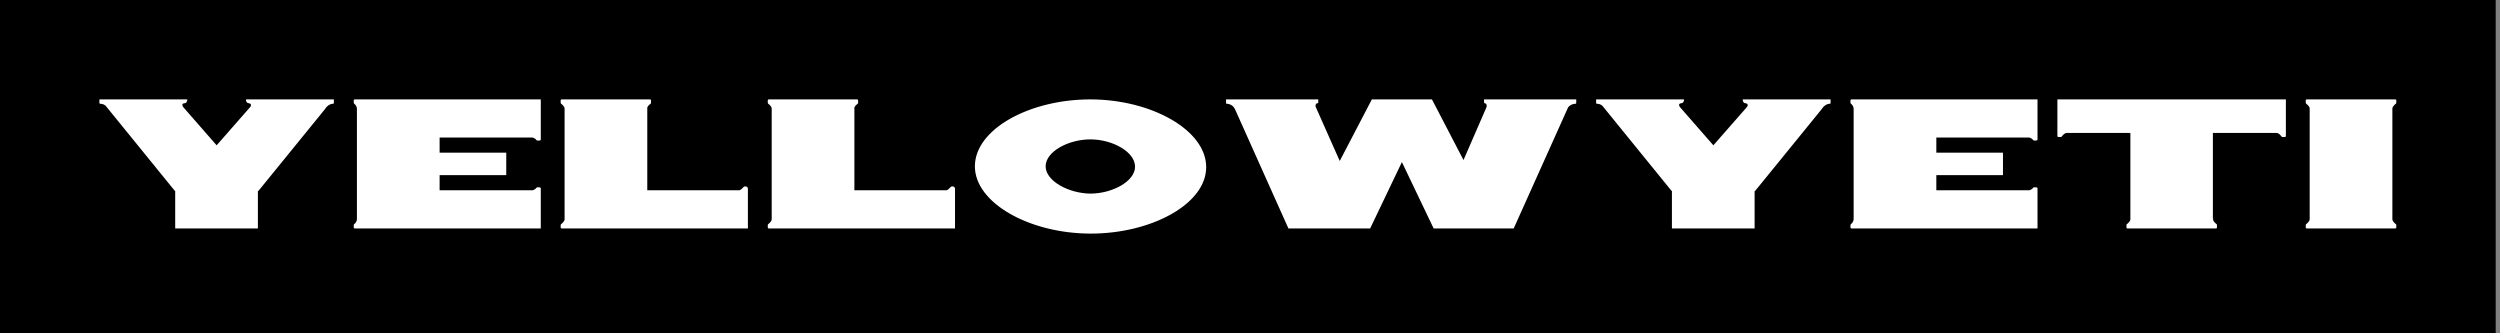 <svg width="503" height="67" viewBox="0 0 503 67" fill="none" xmlns="http://www.w3.org/2000/svg">
<rect x="0" y="0" width="503" height="67" fill="#808080" stroke="none"/>
<rect width="502.134" height="67" fill="black"/>
<path d="M20 20.705C20 20.816 20.075 20.89 20.263 20.89C20.451 20.89 20.826 20.927 21.239 21.261L35.136 38.358L35.249 38.432V45.961H51.887V38.47L52.037 38.358L65.408 21.929C65.408 21.892 65.445 21.892 65.445 21.854L65.483 21.817L65.708 21.521C66.196 21.001 66.685 20.89 66.91 20.89C67.098 20.89 67.173 20.816 67.173 20.705V20H49.483C49.483 20.482 49.708 20.779 50.084 20.779C50.309 20.779 50.685 21.001 50.384 21.483L43.586 29.235L36.939 21.632L36.901 21.595C36.45 21.001 36.826 20.779 37.089 20.779C37.465 20.779 37.69 20.482 37.69 20H20V20.705Z" fill="white"/>
<path d="M71.173 45.776C71.173 45.887 71.285 45.961 71.361 45.961H108.806V37.876C108.806 37.802 108.693 37.691 108.618 37.691H108.092C108.017 37.691 107.98 37.728 107.942 37.765C107.829 37.95 107.529 38.173 107.191 38.284H88.45V35.243H101.858V30.718H88.45V27.677H107.191C107.529 27.788 107.829 28.011 107.942 28.196C107.98 28.233 108.017 28.27 108.092 28.27H108.618C108.693 28.27 108.806 28.159 108.806 28.085V20H71.361C71.285 20 71.173 20.074 71.173 20.185V20.705C71.173 20.742 71.21 20.816 71.248 20.853C71.473 21.001 71.811 21.409 71.811 21.854V44.107C71.811 44.552 71.473 44.96 71.248 45.108C71.21 45.145 71.173 45.219 71.173 45.257V45.776Z" fill="white"/>
<path d="M112.806 45.776C112.806 45.887 112.881 45.961 112.994 45.961H150.477V37.95C150.477 37.728 150.252 37.505 150.026 37.505H149.876C149.763 37.505 149.613 37.58 149.538 37.691C149.388 37.876 149.087 38.173 148.787 38.284H130.233V21.632C130.346 21.298 130.759 20.964 130.909 20.853C130.984 20.816 130.984 20.742 130.984 20.705V20.185C130.984 20.074 130.909 20 130.796 20H112.994C112.881 20 112.806 20.074 112.806 20.185V20.705C112.806 20.742 112.844 20.816 112.881 20.853C113.069 21.001 113.595 21.409 113.595 21.854V44.107C113.595 44.552 113.069 44.96 112.881 45.108C112.844 45.145 112.806 45.219 112.806 45.257V45.776Z" fill="white"/>
<path d="M154.477 45.776C154.477 45.887 154.552 45.961 154.665 45.961H192.148V37.95C192.148 37.728 191.923 37.505 191.697 37.505H191.547C191.434 37.505 191.284 37.58 191.209 37.691C191.059 37.876 190.758 38.173 190.458 38.284H171.904V21.632C172.017 21.298 172.43 20.964 172.58 20.853C172.655 20.816 172.655 20.742 172.655 20.705V20.185C172.655 20.074 172.58 20 172.468 20H154.665C154.552 20 154.477 20.074 154.477 20.185V20.705C154.477 20.742 154.515 20.816 154.552 20.853C154.74 21.001 155.266 21.409 155.266 21.854V44.107C155.266 44.552 154.74 44.96 154.552 45.108C154.515 45.145 154.477 45.219 154.477 45.257V45.776Z" fill="white"/>
<path d="M219.472 20C207.19 19.963 196.186 25.971 196.148 33.426C196.11 40.806 207.077 46.963 219.359 47C231.603 47.037 242.682 41.066 242.682 33.648C242.72 26.194 231.715 20.037 219.472 20ZM219.396 38.952C215.04 38.915 210.382 36.43 210.382 33.463C210.382 30.459 215.077 28.011 219.434 28.048C223.791 28.048 228.373 30.533 228.373 33.537C228.373 36.504 223.753 38.952 219.396 38.952Z" fill="white"/>
<path d="M246.682 20.705C246.682 20.816 246.72 20.89 246.945 20.89C247.17 20.89 247.997 21.038 248.41 21.854L248.447 21.892L259.227 45.961H275.677L282.062 32.61L288.447 45.961H304.559L315.488 21.632C315.939 21.001 316.653 20.89 316.878 20.89C317.066 20.89 317.141 20.816 317.141 20.705V20H298.587V20.556C298.587 20.705 298.625 20.779 298.775 20.779C299 20.779 299.263 21.15 299.038 21.669L294.456 32.202L288.109 20H276.015L269.555 32.387L264.71 21.483C264.597 21.038 264.86 20.779 265.01 20.779C265.198 20.779 265.236 20.705 265.236 20.556V20H246.682V20.705Z" fill="white"/>
<path d="M321.141 20.705C321.141 20.816 321.216 20.89 321.404 20.89C321.592 20.89 321.967 20.927 322.38 21.261L336.277 38.358L336.39 38.432V45.961H353.028V38.47L353.178 38.358L366.549 21.929C366.549 21.892 366.586 21.892 366.586 21.854L366.624 21.817L366.849 21.521C367.337 21.001 367.826 20.89 368.051 20.89C368.239 20.89 368.314 20.816 368.314 20.705V20H350.624C350.624 20.482 350.849 20.779 351.225 20.779C351.45 20.779 351.826 21.001 351.525 21.483L344.728 29.235L338.08 21.632L338.042 21.595C337.591 21.001 337.967 20.779 338.23 20.779C338.606 20.779 338.831 20.482 338.831 20H321.141V20.705Z" fill="white"/>
<path d="M372.314 45.776C372.314 45.887 372.426 45.961 372.501 45.961H409.947V37.876C409.947 37.802 409.834 37.691 409.759 37.691H409.233C409.158 37.691 409.121 37.728 409.083 37.765C408.97 37.95 408.67 38.173 408.332 38.284H389.59V35.243H402.999V30.718H389.59V27.677H408.332C408.67 27.788 408.97 28.011 409.083 28.196C409.121 28.233 409.158 28.27 409.233 28.27H409.759C409.834 28.27 409.947 28.159 409.947 28.085V20H372.501C372.426 20 372.314 20.074 372.314 20.185V20.705C372.314 20.742 372.351 20.816 372.389 20.853C372.614 21.001 372.952 21.409 372.952 21.854V44.107C372.952 44.552 372.614 44.96 372.389 45.108C372.351 45.145 372.314 45.219 372.314 45.257V45.776Z" fill="white"/>
<path d="M413.947 27.38C413.947 27.455 414.022 27.566 414.134 27.566H414.66C414.698 27.566 414.773 27.529 414.811 27.492C414.961 27.269 415.374 26.75 415.825 26.75H428.632V44.107C428.632 44.552 428.106 44.96 427.918 45.108C427.843 45.145 427.843 45.219 427.843 45.257V45.776C427.843 45.887 427.918 45.961 428.031 45.961H445.871C445.984 45.961 446.059 45.887 446.059 45.776V45.257C446.059 45.219 446.021 45.145 445.984 45.108C445.796 44.96 445.27 44.552 445.27 44.107C445.27 44.033 445.27 43.996 445.233 43.959V26.75H458.04C458.49 26.75 458.904 27.269 459.054 27.492C459.091 27.529 459.167 27.566 459.204 27.566H459.73C459.843 27.566 459.918 27.455 459.918 27.38V20H413.947V27.38Z" fill="white"/>
<path d="M463.918 45.776C463.918 45.887 463.993 45.961 464.106 45.961H481.946C482.059 45.961 482.134 45.887 482.134 45.776V45.257C482.134 45.219 482.096 45.145 482.059 45.108C481.871 44.96 481.345 44.552 481.345 44.107V21.854C481.345 21.409 481.871 21.001 482.059 20.853C482.096 20.816 482.134 20.742 482.134 20.705V20.185C482.134 20.074 482.059 20 481.946 20H464.106C463.993 20 463.918 20.074 463.918 20.185V20.705C463.918 20.742 463.956 20.816 463.993 20.853C464.181 21.001 464.707 21.409 464.707 21.854V44.107C464.707 44.552 464.181 44.96 463.993 45.108C463.956 45.145 463.918 45.219 463.918 45.257V45.776Z" fill="white"/>
</svg>
